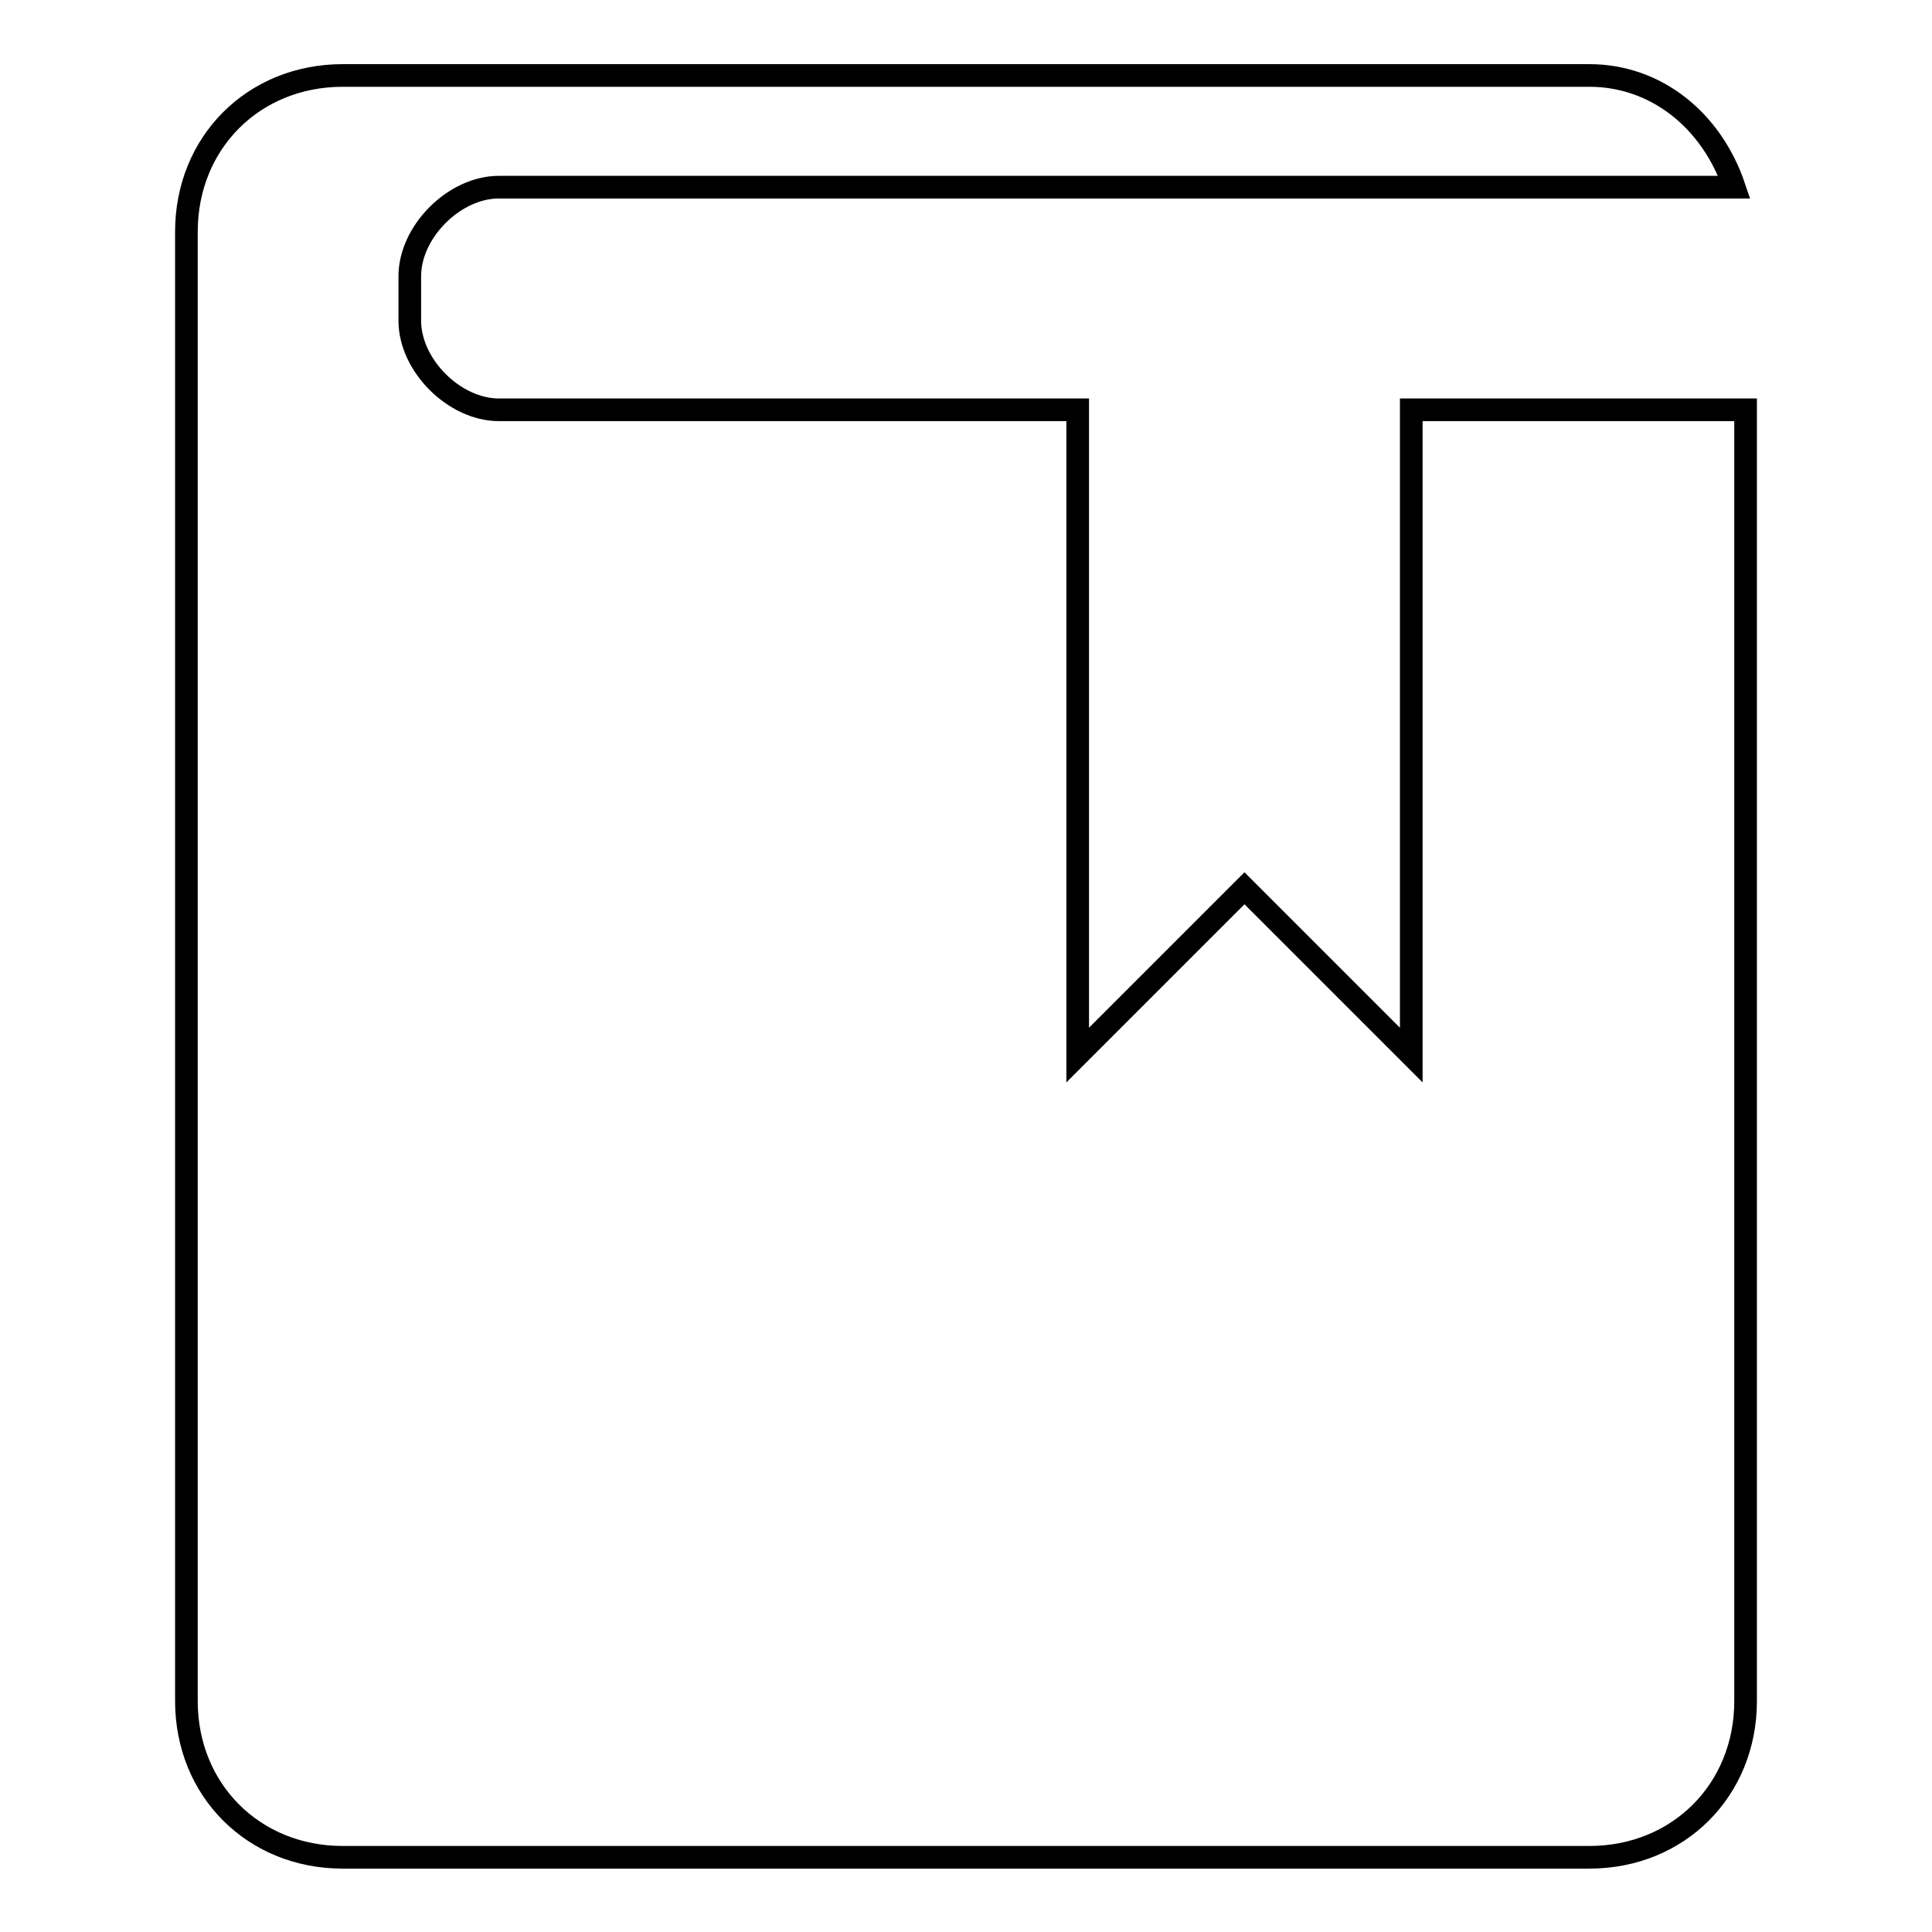 <?xml version="1.0" encoding="utf-8"?>
<!-- Svg Vector Icons : http://www.onlinewebfonts.com/icon -->
<!DOCTYPE svg PUBLIC "-//W3C//DTD SVG 1.1//EN" "http://www.w3.org/Graphics/SVG/1.1/DTD/svg11.dtd">
<svg version="1.1" xmlns="http://www.w3.org/2000/svg" xmlns:xlink="http://www.w3.org/1999/xlink" x="0px" y="0px" viewBox="0 0 256 256" enable-background="new 0 0 256 256" xml:space="preserve">
<g><g><path stroke-width="3" fill-opacity="0" stroke="#000000"  d="M187,139.8l-22.1-22.1l-22.1,22.1V54.3H66.1c-5.9,0-11.8-5.9-11.8-11.8v-5.9c0-5.9,5.9-11.8,11.8-11.8h163.7c-3-8.9-10.4-14.8-19.2-14.8H45.4c-11.8,0-20.7,8.9-20.7,20.7v194.7c0,11.8,8.9,20.7,20.7,20.7h165.2c11.8,0,20.7-8.9,20.7-20.7V54.3H187V139.8z"/></g></g>
</svg>